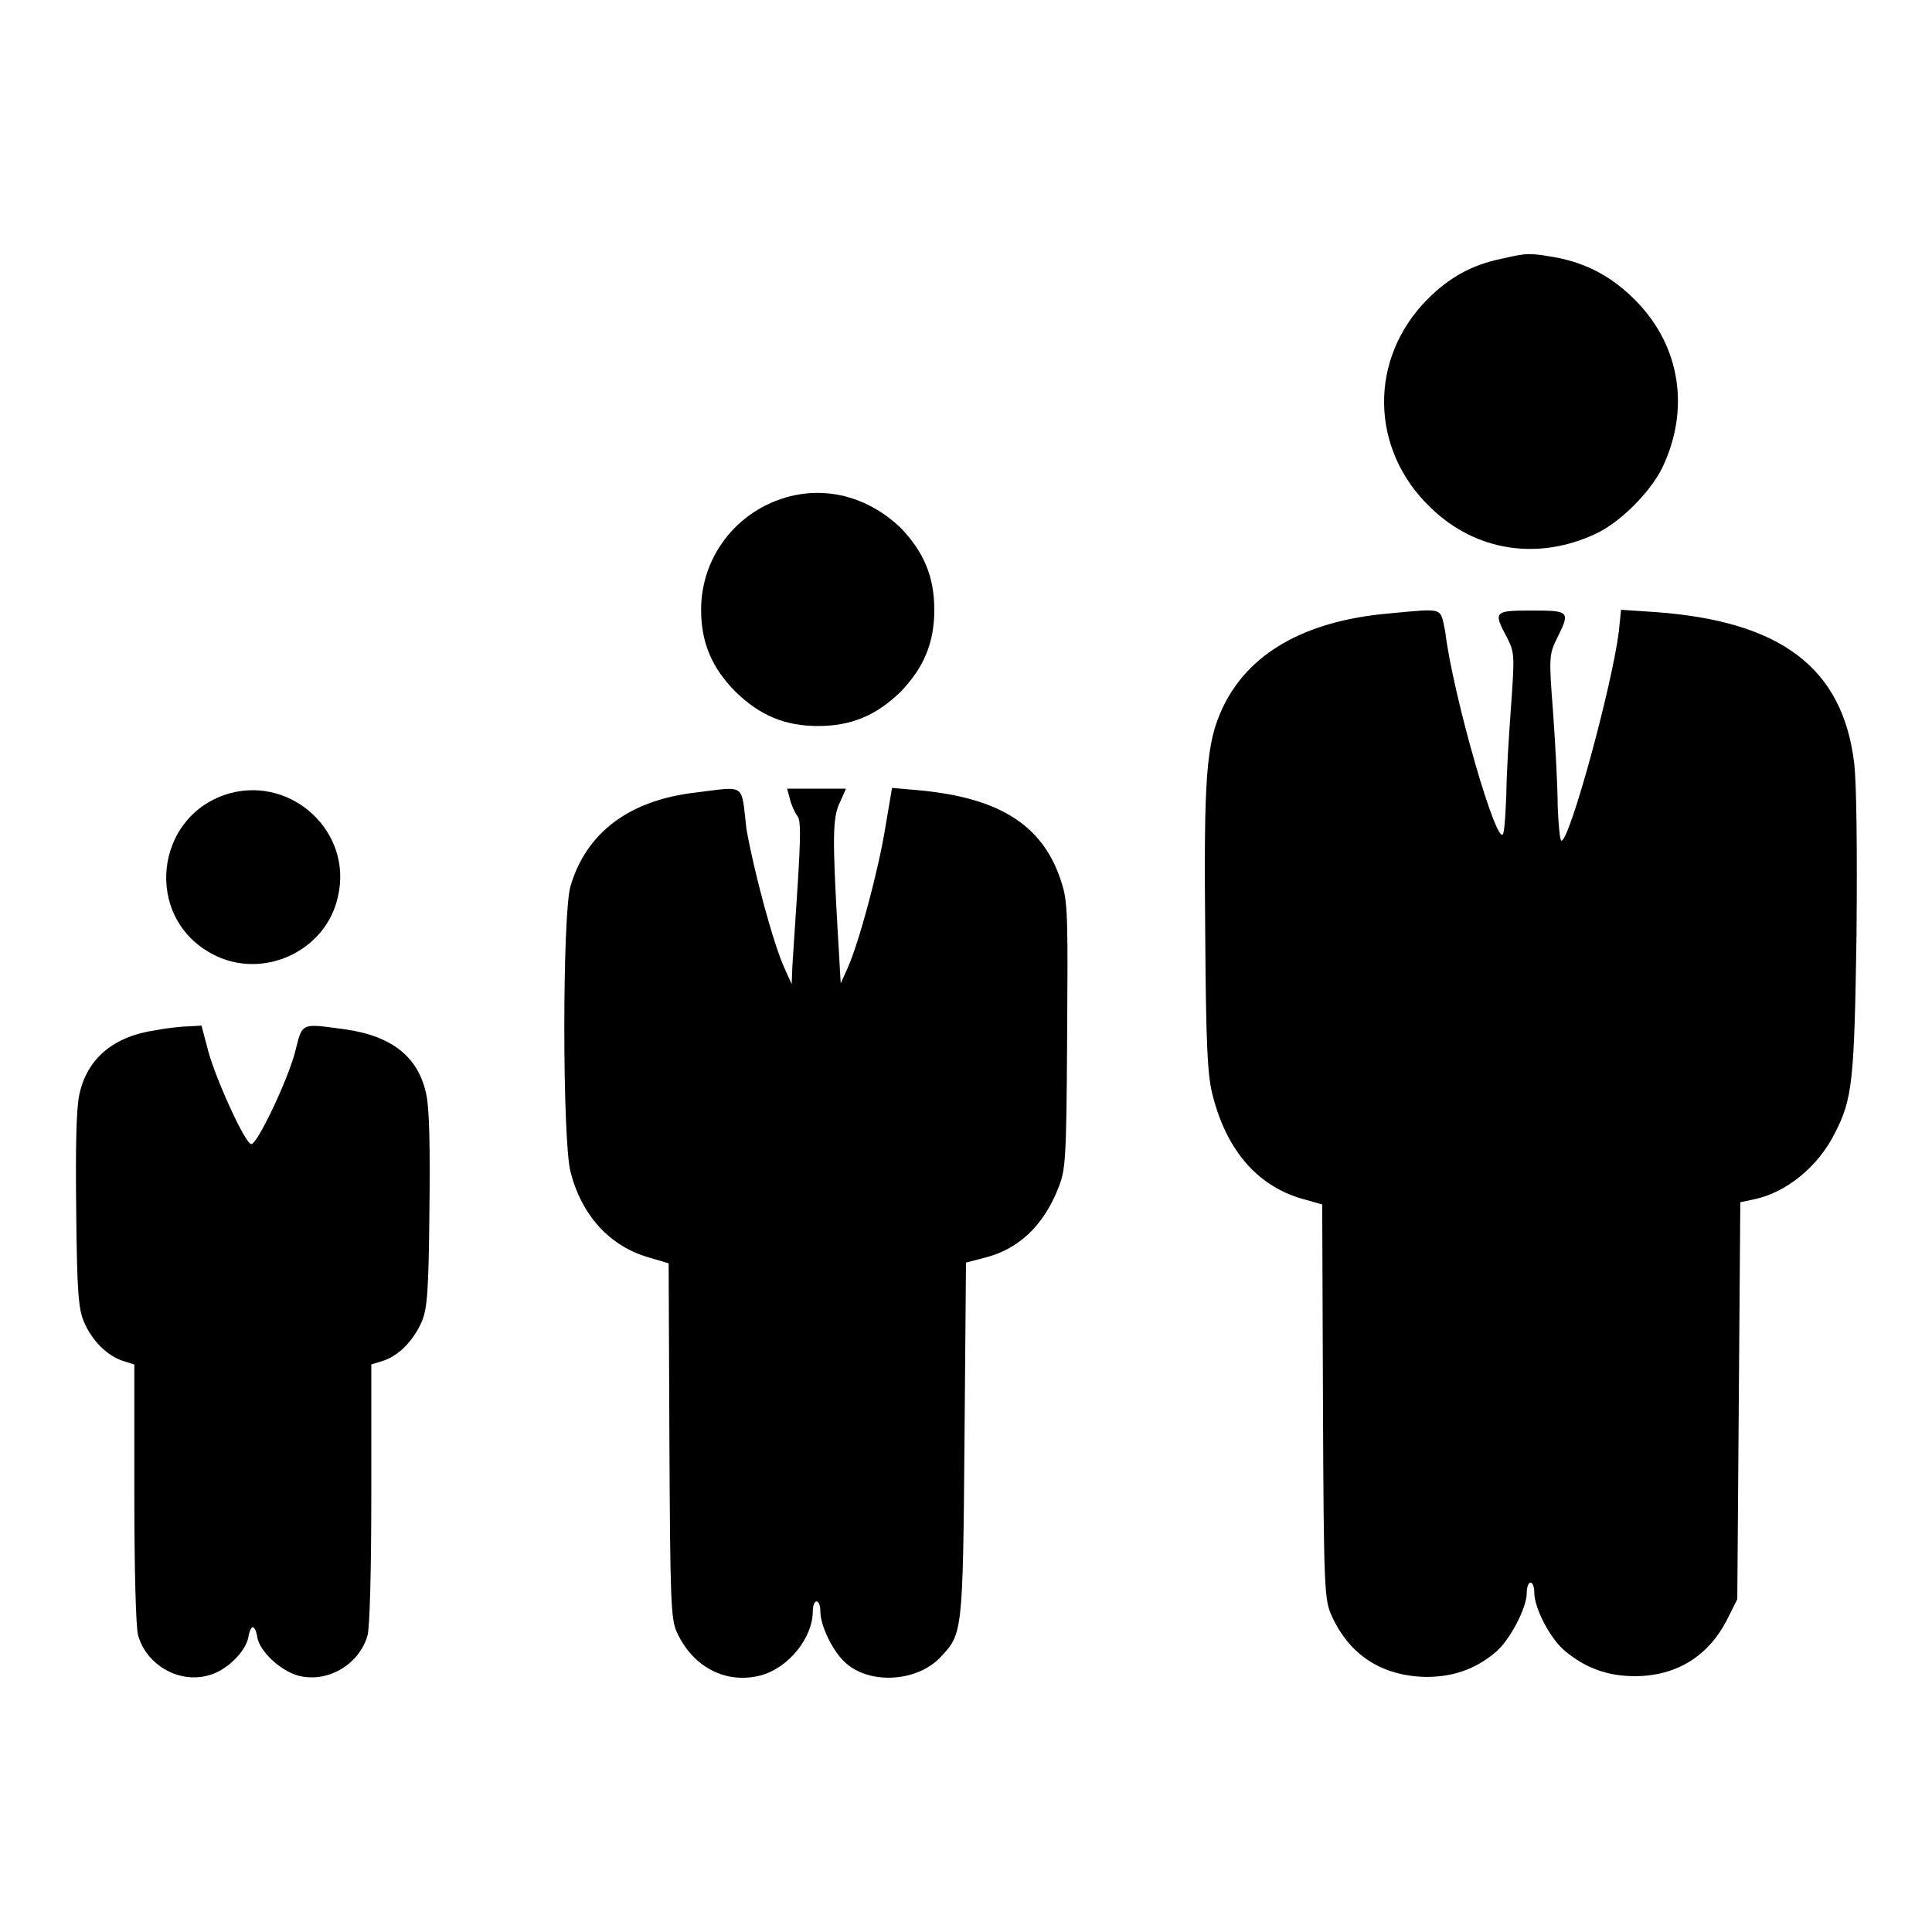 <?xml version="1.0" encoding="utf-8"?>
<!-- Svg Vector Icons : http://www.onlinewebfonts.com/icon -->
<!DOCTYPE svg PUBLIC "-//W3C//DTD SVG 1.1//EN" "http://www.w3.org/Graphics/SVG/1.1/DTD/svg11.dtd">
<svg version="1.1" xmlns="http://www.w3.org/2000/svg" xmlns:xlink="http://www.w3.org/1999/xlink" x="0px" y="0px" viewBox="0 0 256 256" enable-background="new 0 0 256 256" xml:space="preserve">
<g><g><g><path fill="#000000" d="M198.9,34.3c-3.9,0.8-6.9,2.5-9.7,5.3c-7.9,7.9-7.7,20,0.4,27.7c6,5.8,14.3,7,21.9,3.4c3.2-1.5,7.2-5.5,8.8-8.8c3.6-7.6,2.4-15.9-3.4-21.9c-3.1-3.2-6.5-5.1-10.8-5.9C202.6,33.5,202.4,33.5,198.9,34.3z"/><path fill="#000000" d="M105.4,65.6c-7.3,1.5-12.5,7.8-12.5,15.2c0,4.3,1.4,7.7,4.6,10.9c3.2,3.1,6.5,4.5,10.9,4.5s7.7-1.4,10.9-4.5c3.1-3.2,4.5-6.5,4.5-10.9c0-4.4-1.4-7.7-4.5-10.9C115.4,66.2,110.4,64.6,105.4,65.6z"/><path fill="#000000" d="M183.9,81.3c-11.1,1-18.5,5.3-21.9,12.5c-2.2,4.7-2.5,9.2-2.3,30c0.1,14.8,0.3,18.8,1,21.4c1.9,7.4,6.1,12.2,12.4,13.8l2.1,0.6l0.1,26.2c0.1,25.4,0.2,26.2,1.2,28.4c2.4,5.2,6.7,7.9,12.5,8c3.5,0,6.5-1,9.2-3.3c1.8-1.5,4.1-5.8,4.1-7.8c0-0.7,0.2-1.4,0.5-1.4c0.3,0,0.5,0.6,0.5,1.3c0,2.1,2.1,6.1,4,7.7c2.7,2.3,5.7,3.4,9.3,3.4c5.5,0,9.7-2.6,12.2-7.4l1.4-2.8l0.2-26.3l0.2-26.3l1.9-0.4c4.2-0.9,8.4-4.3,10.6-8.7c2.4-4.6,2.6-7.1,2.9-26.4c0.1-11.5,0-19.8-0.3-22.6c-1.5-12.7-9.7-18.9-26.4-20.1l-4.5-0.3l-0.3,2.9c-0.9,7.2-6.5,27.7-7.6,27.7c-0.2,0-0.4-2.1-0.5-4.6c0-2.5-0.3-8-0.6-12.3c-0.6-7.6-0.5-7.8,0.5-9.9c1.8-3.6,1.7-3.7-3.3-3.7c-5,0-5.2,0.1-3.3,3.6c1,2,1,2.3,0.5,9.4c-0.3,4-0.6,9.1-0.6,11.3c-0.1,2.2-0.2,4.5-0.4,5.2c-0.7,2.5-6.7-18.3-7.7-26.7C190.8,80.4,191.5,80.6,183.9,81.3z"/><path fill="#000000" d="M30.5,105.1c-10.1,2.8-11.6,16.6-2.2,21.4c6.6,3.4,15-0.5,16.5-7.8C46.7,110.3,38.8,102.9,30.5,105.1z"/><path fill="#000000" d="M92.3,105c-8.9,1-14.6,5.3-16.7,12.4c-1.1,3.6-1.1,33.7,0,37.9c1.5,5.8,5.2,9.8,10.3,11.3l2.7,0.8l0.1,23.5c0.1,21.4,0.2,23.7,1,25.4c2.1,4.6,6.5,6.9,11.1,5.7c3.7-1,6.9-5,6.9-8.5c0-0.7,0.2-1.3,0.5-1.3c0.3,0,0.5,0.6,0.5,1.3c0,1.9,1.6,5.2,3.2,6.7c3.2,3.1,9.7,2.7,12.8-0.7c2.8-3,2.9-3.1,3.1-28.6l0.2-23.6l2.3-0.6c4.6-1.1,7.9-4.2,9.9-9.2c1-2.5,1.1-3.5,1.2-20c0.1-14.9,0.1-17.8-0.6-20.1c-2.3-7.9-8.1-11.7-19.2-12.7l-3.4-0.3l-0.9,5.3c-0.9,5.6-3.5,15.3-5,18.6l-0.9,2l-0.4-6.9c-0.7-12.3-0.7-15.1,0.3-17.1l0.8-1.8h-3.9h-3.9l0.4,1.5c0.2,0.8,0.7,1.8,1,2.2c0.4,0.5,0.4,2.6,0,9c-0.3,4.5-0.6,9.3-0.7,10.7l-0.1,2.5l-0.9-2c-1.5-3.2-4.1-12.9-5.1-18.6C98.2,103.7,98.9,104.2,92.3,105z"/><path fill="#000000" d="M20.7,136.5c-5.7,0.8-9.2,3.8-10.2,8.6c-0.4,1.9-0.5,6.9-0.4,15.4c0.1,10.7,0.3,12.9,1,14.6c1.1,2.6,3.1,4.5,5.1,5.2l1.6,0.5v17c0,10.2,0.2,17.8,0.5,18.9c1.1,3.9,5.4,6.4,9.3,5.3c2.4-0.6,4.9-3.1,5.3-5c0.1-0.8,0.4-1.4,0.6-1.4c0.2,0,0.5,0.6,0.6,1.4c0.4,1.9,3,4.3,5.3,5c3.9,1.1,8.2-1.4,9.3-5.3c0.3-1.1,0.5-8.7,0.5-18.9v-17l1.6-0.5c2.1-0.7,4-2.7,5.1-5.2c0.7-1.7,0.9-3.9,1-14.6c0.1-8.5,0-13.5-0.4-15.4c-1-5-4.5-7.8-10.7-8.7c-6-0.8-5.7-1-6.7,3c-1,3.8-5,12.2-5.8,12.2c-0.8,0-4.7-8.6-5.7-12.3l-0.9-3.4l-1.8,0.1C24.3,136,22.2,136.2,20.7,136.5z"/></g></g></g>
</svg>
